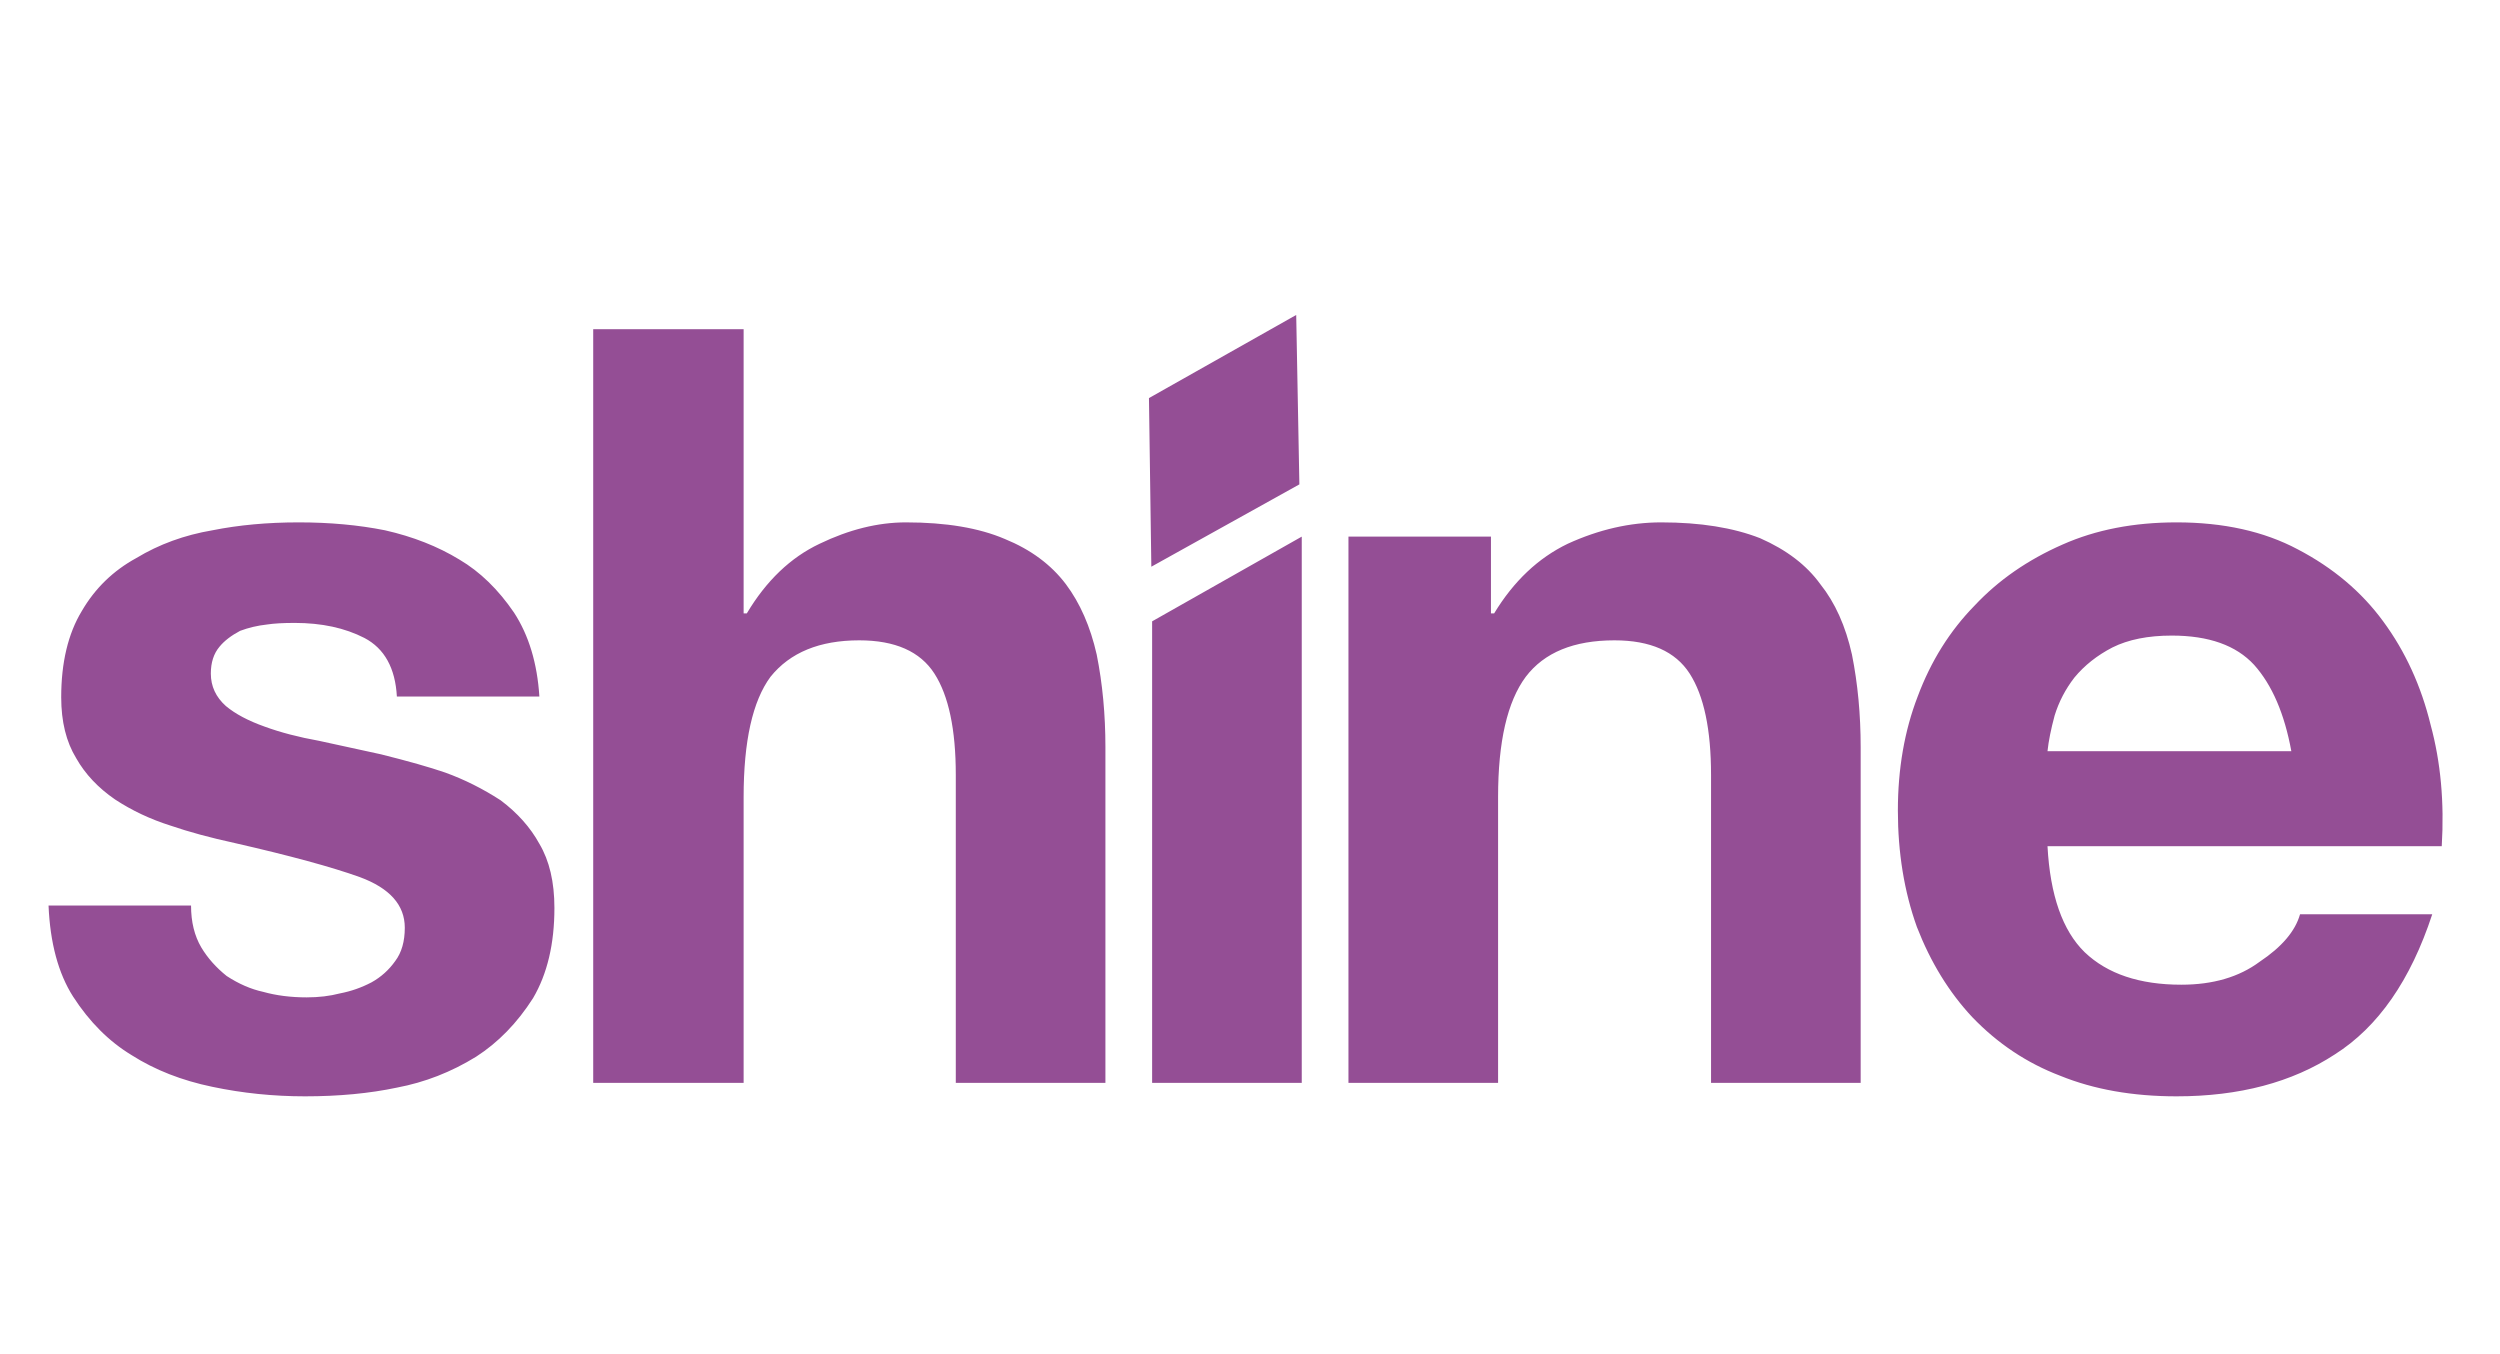 
<svg xmlns="http://www.w3.org/2000/svg" version="1.1" xmlns:xlink="http://www.w3.org/1999/xlink" preserveAspectRatio="none" x="0px" y="0px" width="120px" height="65px" viewBox="0 0 120 65">
<defs>
<g id="Layer0_0_FILL">
<path fill="#944E95" stroke="none" d="
M 224.65 -130.45
L 215.2 -125.1 215.2 -95.95 224.65 -95.95 224.65 -130.45
M 224.5 -133.75
L 224.3 -144.45 215 -139.2 215.15 -128.55 224.5 -133.75
M 199.65 -131.35
Q 197 -131.35 194.2 -130 191.45 -128.7 189.6 -125.6
L 189.4 -125.6 189.4 -143.55 179.9 -143.55 179.9 -95.95 189.4 -95.95 189.4 -114
Q 189.4 -119.3 191.1 -121.6 192.95 -123.9 196.7 -123.9 200.1 -123.9 201.45 -121.8 202.8 -119.7 202.8 -115.4
L 202.8 -95.95 212.25 -95.95 212.25 -117.15
Q 212.25 -120.25 211.7 -123 211.1 -125.65 209.75 -127.45 208.35 -129.3 205.9 -130.3 203.45 -131.35 199.65 -131.35
M 257.4 -127.45
Q 256.1 -129.25 253.6 -130.35 251.05 -131.35 247.35 -131.35 244.4 -131.35 241.45 -130 238.65 -128.65 236.8 -125.6
L 236.6 -125.6 236.6 -130.45 227.6 -130.45 227.6 -95.95 237.05 -95.95 237.05 -114
Q 237.05 -119.25 238.8 -121.6 240.55 -123.9 244.4 -123.9 247.8 -123.9 249.15 -121.8 250.5 -119.7 250.5 -115.4
L 250.5 -95.95 259.95 -95.95 259.95 -117.15
Q 259.95 -120.25 259.4 -123 258.8 -125.7 257.4 -127.45
M 272.7 -129.95
Q 269.4 -128.5 267.15 -126.1 264.8 -123.7 263.55 -120.35 262.3 -117.1 262.3 -113.15 262.3 -109.15 263.5 -105.8 264.8 -102.45 267 -100.1 269.4 -97.6 272.55 -96.4 275.75 -95.1 279.9 -95.1 285.85 -95.1 289.9 -97.75 294 -100.35 296.05 -106.6
L 287.7 -106.6
Q 287.25 -105 285.15 -103.6 283.2 -102.15 280.2 -102.15 276.25 -102.15 274.1 -104.2 272 -106.25 271.75 -110.9
L 296.65 -110.9
Q 296.9 -115.05 295.95 -118.55 295.05 -122.25 292.95 -125.1 290.9 -127.9 287.55 -129.65 284.35 -131.35 279.9 -131.35 275.85 -131.35 272.7 -129.95
M 271.75 -116.9
Q 271.85 -117.85 272.2 -119.15 272.6 -120.45 273.45 -121.55 274.4 -122.7 275.85 -123.45 277.35 -124.2 279.6 -124.2 283.1 -124.2 284.8 -122.35 286.5 -120.45 287.15 -116.9
L 271.75 -116.9
M 157.6 -124.5
Q 158.4 -124.8 159.3 -124.9 159.95 -125 161.05 -125 163.6 -125 165.45 -124.05 167.35 -123.05 167.5 -120.35
L 176.5 -120.35
Q 176.3 -123.5 174.9 -125.65 173.4 -127.85 171.45 -129 169.4 -130.25 166.75 -130.85 164.25 -131.35 161.3 -131.35 158.35 -131.35 155.85 -130.85 153.2 -130.4 151.05 -129.1 148.85 -127.9 147.6 -125.75 146.3 -123.6 146.3 -120.3 146.3 -118 147.25 -116.45 148.1 -114.95 149.7 -113.85 151.3 -112.8 153.2 -112.2 154.95 -111.6 157.25 -111.1 162.5 -109.9 165.15 -108.95 168 -107.9 168 -105.75 168 -104.45 167.4 -103.65 166.8 -102.8 165.9 -102.3 164.95 -101.8 163.9 -101.6 162.95 -101.35 161.8 -101.35 160.3 -101.35 159.05 -101.7 157.9 -101.95 156.75 -102.7 155.75 -103.5 155.15 -104.5 154.5 -105.6 154.5 -107.15
L 145.5 -107.15
Q 145.65 -103.6 147.05 -101.4 148.6 -99 150.75 -97.7 152.95 -96.3 155.85 -95.7 158.7 -95.1 161.7 -95.1 164.9 -95.1 167.5 -95.65 170.15 -96.15 172.5 -97.6 174.6 -98.95 176.1 -101.3 177.45 -103.6 177.45 -107 177.45 -109.45 176.5 -111.05 175.65 -112.6 174.05 -113.8 172.35 -114.9 170.55 -115.55 169.1 -116.05 166.5 -116.7
L 162.6 -117.55
Q 160.65 -117.9 159.15 -118.45 157.6 -119 156.7 -119.75 155.75 -120.6 155.75 -121.8 155.75 -122.85 156.3 -123.5 156.75 -124.05 157.6 -124.5 Z"/>
</g>
</defs>

<g transform="matrix( 0.76, 0, 0, 0.76, -108.25,124.9) ">
<use xlink:href="#Layer0_0_FILL"/>
</g>
</svg>
